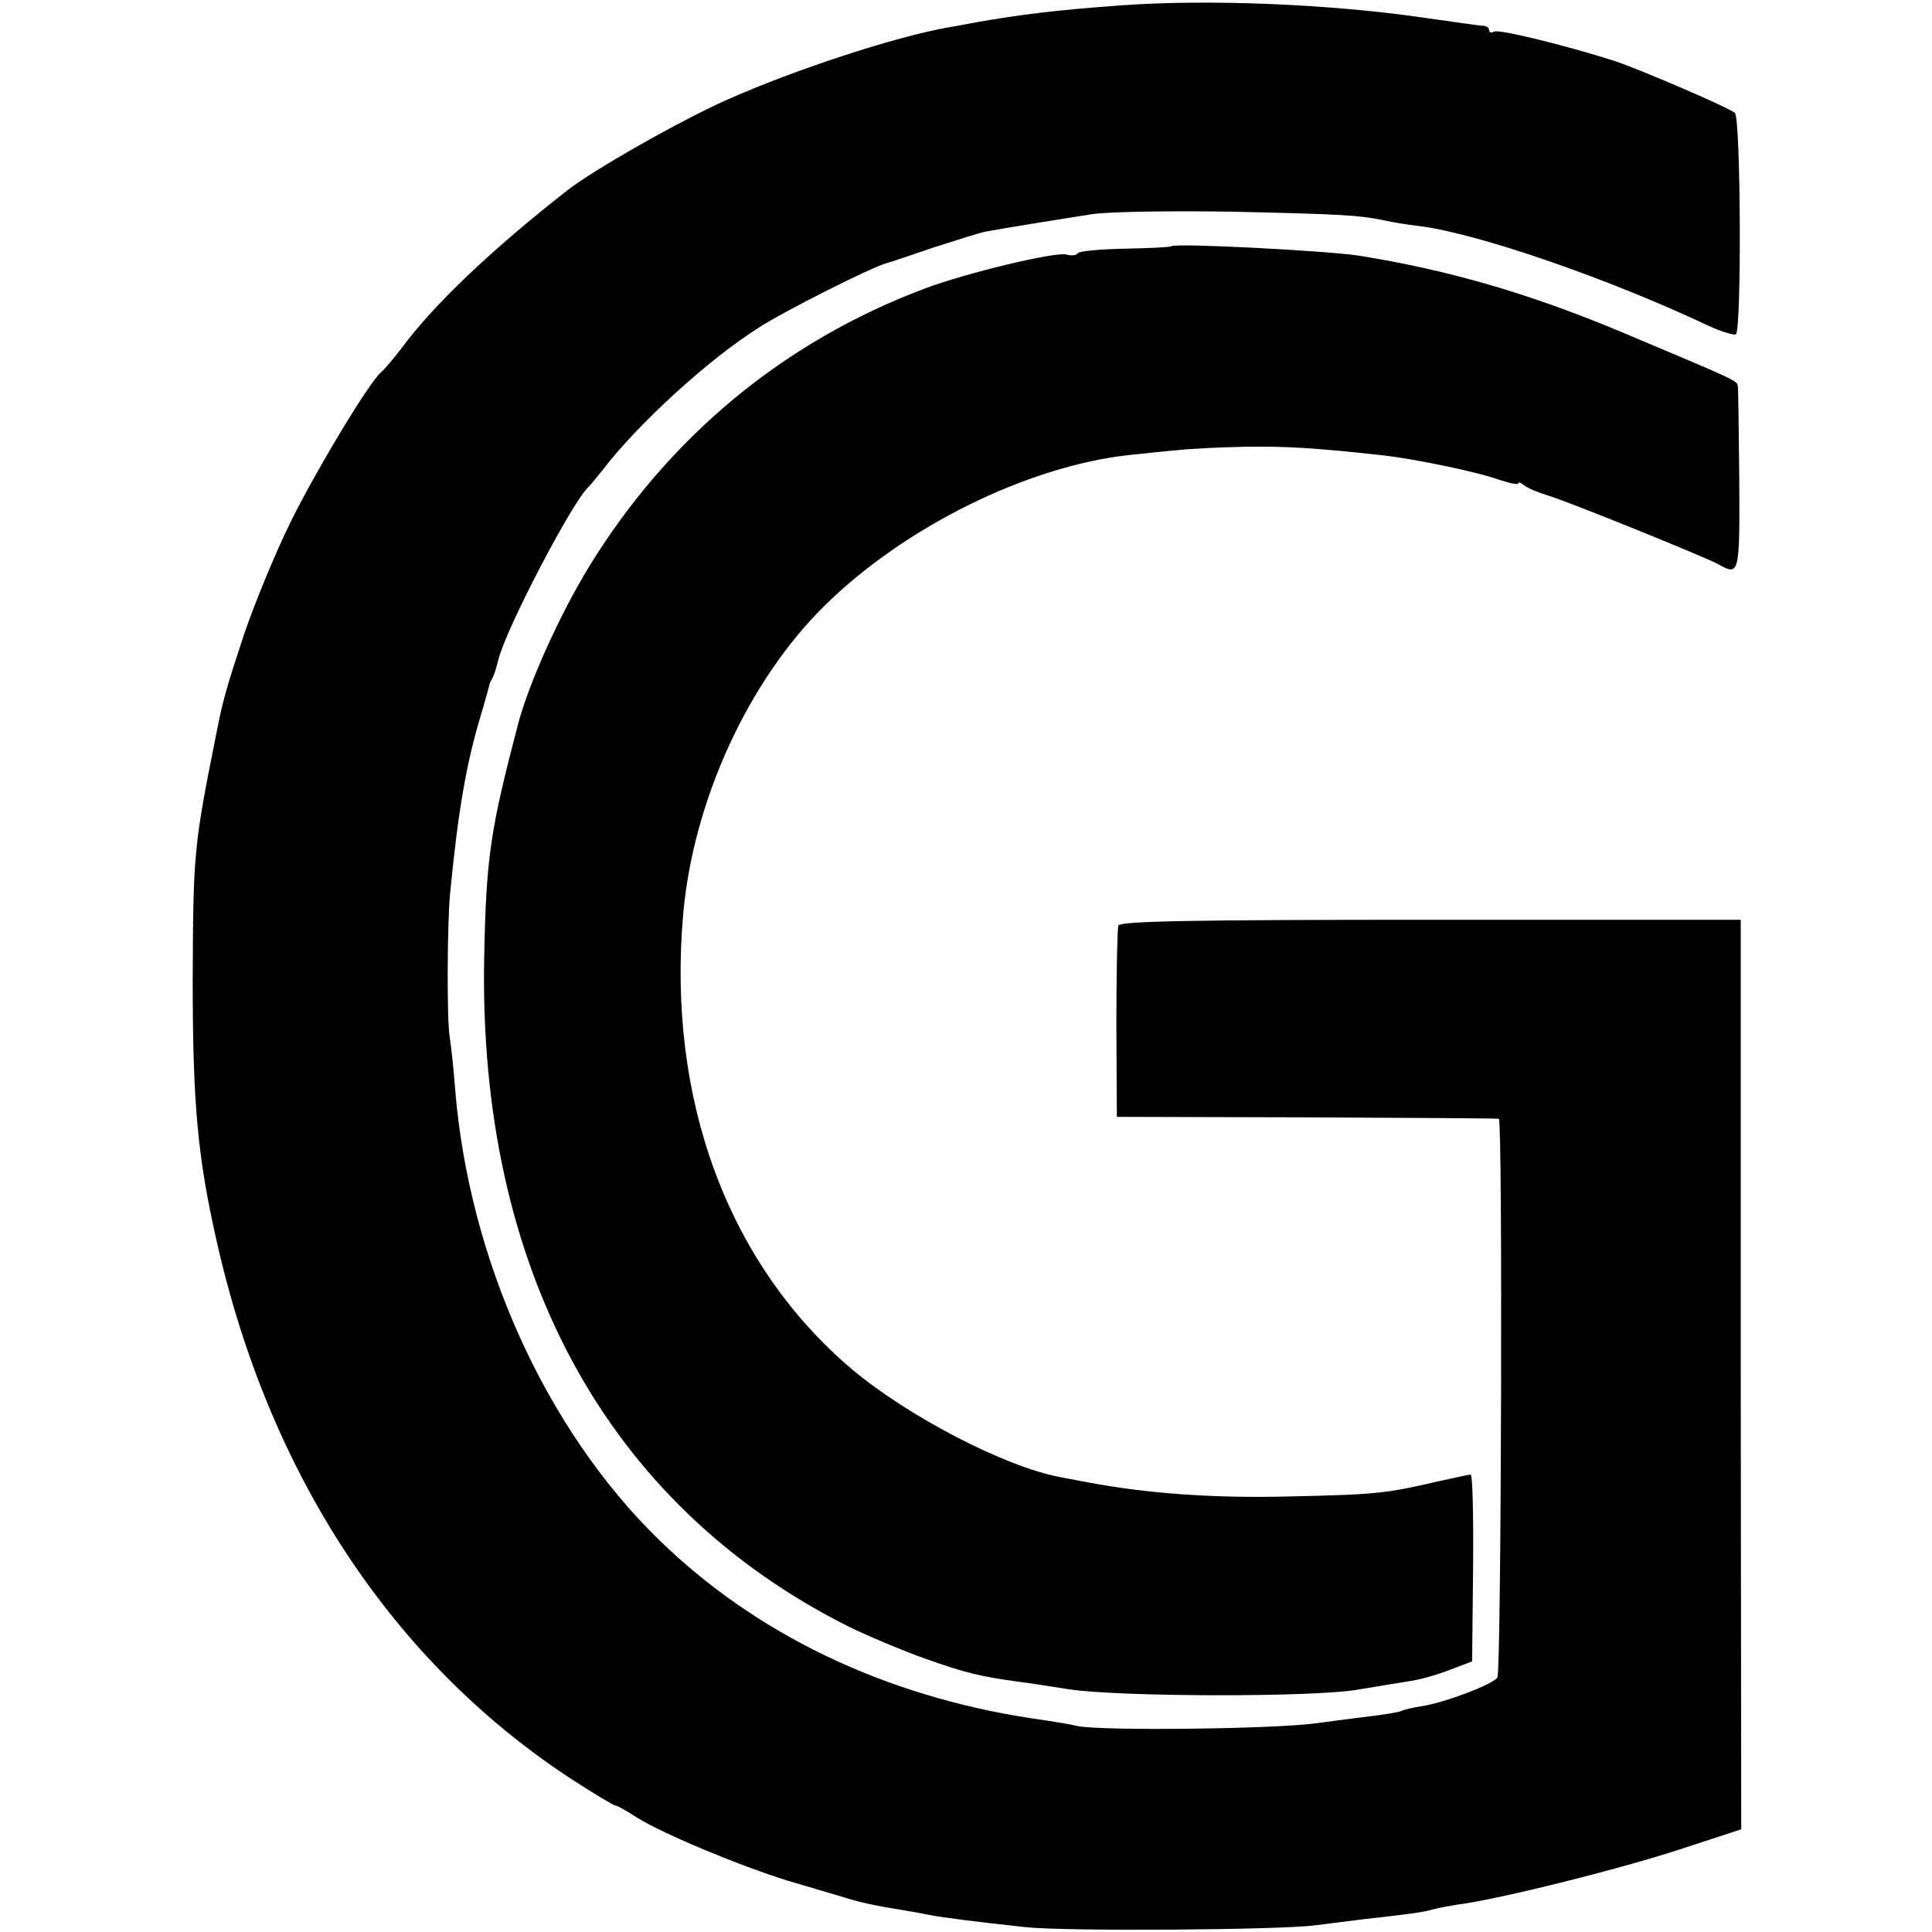<?xml version="1.0" standalone="no"?>
<!DOCTYPE svg PUBLIC "-//W3C//DTD SVG 20010904//EN"
 "http://www.w3.org/TR/2001/REC-SVG-20010904/DTD/svg10.dtd">
<svg version="1.0" xmlns="http://www.w3.org/2000/svg"
 width="397pt" height="397pt" viewBox="0 0 397 397"
 preserveAspectRatio="xMidYMid meet">
<g transform="translate(0,397) scale(0.1,-0.1)"
fill="#000000" stroke="none">
<path d="M2304 3959 c-138 -10 -207 -19 -299 -35 -11 -2 -36 -7 -55 -10 -109
-19 -317 -87 -456 -149 -95 -42 -276 -145 -328 -186 -156 -122 -276 -236 -342
-326 -16 -21 -34 -42 -41 -48 -25 -21 -136 -206 -187 -310 -30 -61 -73 -165
-95 -230 -36 -109 -43 -134 -56 -200 -47 -235 -48 -247 -49 -510 0 -251 10
-361 48 -530 108 -485 363 -871 732 -1112 45 -29 85 -53 88 -53 4 0 24 -11 45
-25 55 -34 211 -99 311 -130 47 -14 99 -29 115 -34 31 -10 69 -18 120 -26 17
-3 41 -7 55 -10 31 -6 96 -14 197 -25 81 -9 528 -6 598 4 22 3 65 8 95 12 107
12 125 15 143 20 10 3 32 7 50 10 83 10 348 76 478 120 l107 35 -1 934 0 935
-637 0 c-501 0 -639 -3 -642 -12 -2 -7 -4 -98 -4 -203 l1 -190 390 -1 c215 -1
392 -2 395 -3 8 -2 5 -1135 -3 -1148 -9 -14 -106 -51 -155 -59 -21 -3 -40 -8
-43 -10 -4 -2 -27 -6 -50 -9 -24 -3 -80 -10 -124 -16 -85 -12 -439 -16 -490
-6 -16 4 -59 11 -95 16 -302 46 -566 172 -766 367 -233 227 -391 577 -419 929
-3 39 -8 86 -11 105 -6 34 -5 237 1 295 16 166 33 266 63 365 9 30 16 57 17
60 0 3 3 10 6 15 4 6 9 23 13 39 15 63 154 329 186 356 3 3 16 19 29 35 72 94
215 225 319 291 52 34 231 124 263 133 8 2 52 17 99 33 47 15 94 30 105 32 32
6 155 26 220 36 33 5 161 7 285 5 228 -5 261 -7 315 -18 17 -4 50 -9 75 -12
121 -16 389 -109 592 -205 26 -12 51 -19 55 -17 12 8 10 444 -2 455 -13 11
-187 86 -245 106 -96 31 -241 67 -250 61 -6 -3 -10 -2 -10 3 0 5 -6 9 -12 9
-7 0 -60 8 -118 16 -196 29 -450 39 -626 26z"/>
<path d="M2407 3464 c-2 -2 -45 -4 -95 -5 -51 -1 -94 -5 -97 -9 -3 -5 -13 -6
-24 -3 -23 6 -206 -38 -291 -70 -290 -109 -526 -305 -690 -572 -59 -97 -123
-237 -146 -325 -56 -214 -65 -271 -69 -475 -13 -642 252 -1129 750 -1378 39
-19 110 -49 158 -66 82 -29 112 -36 192 -47 17 -2 62 -9 100 -15 102 -16 503
-17 595 -1 41 7 91 15 110 18 19 3 55 13 80 23 l45 17 2 192 c1 106 -1 192 -5
192 -4 0 -34 -7 -67 -14 -107 -25 -127 -27 -305 -31 -157 -4 -292 6 -415 29
-16 3 -43 8 -58 11 -114 22 -310 124 -426 221 -255 216 -381 555 -347 937 21
233 134 478 290 632 164 162 417 287 626 310 30 3 75 8 100 10 25 3 88 6 140
7 84 1 140 -2 285 -18 61 -7 193 -34 236 -50 22 -7 39 -11 39 -7 0 3 6 1 13
-5 6 -5 28 -14 47 -20 39 -11 325 -127 352 -142 42 -24 43 -19 42 173 -1 100
-2 187 -3 193 -1 12 0 11 -242 113 -187 78 -355 127 -539 156 -68 10 -376 26
-383 19z"/>
</g>
</svg>
